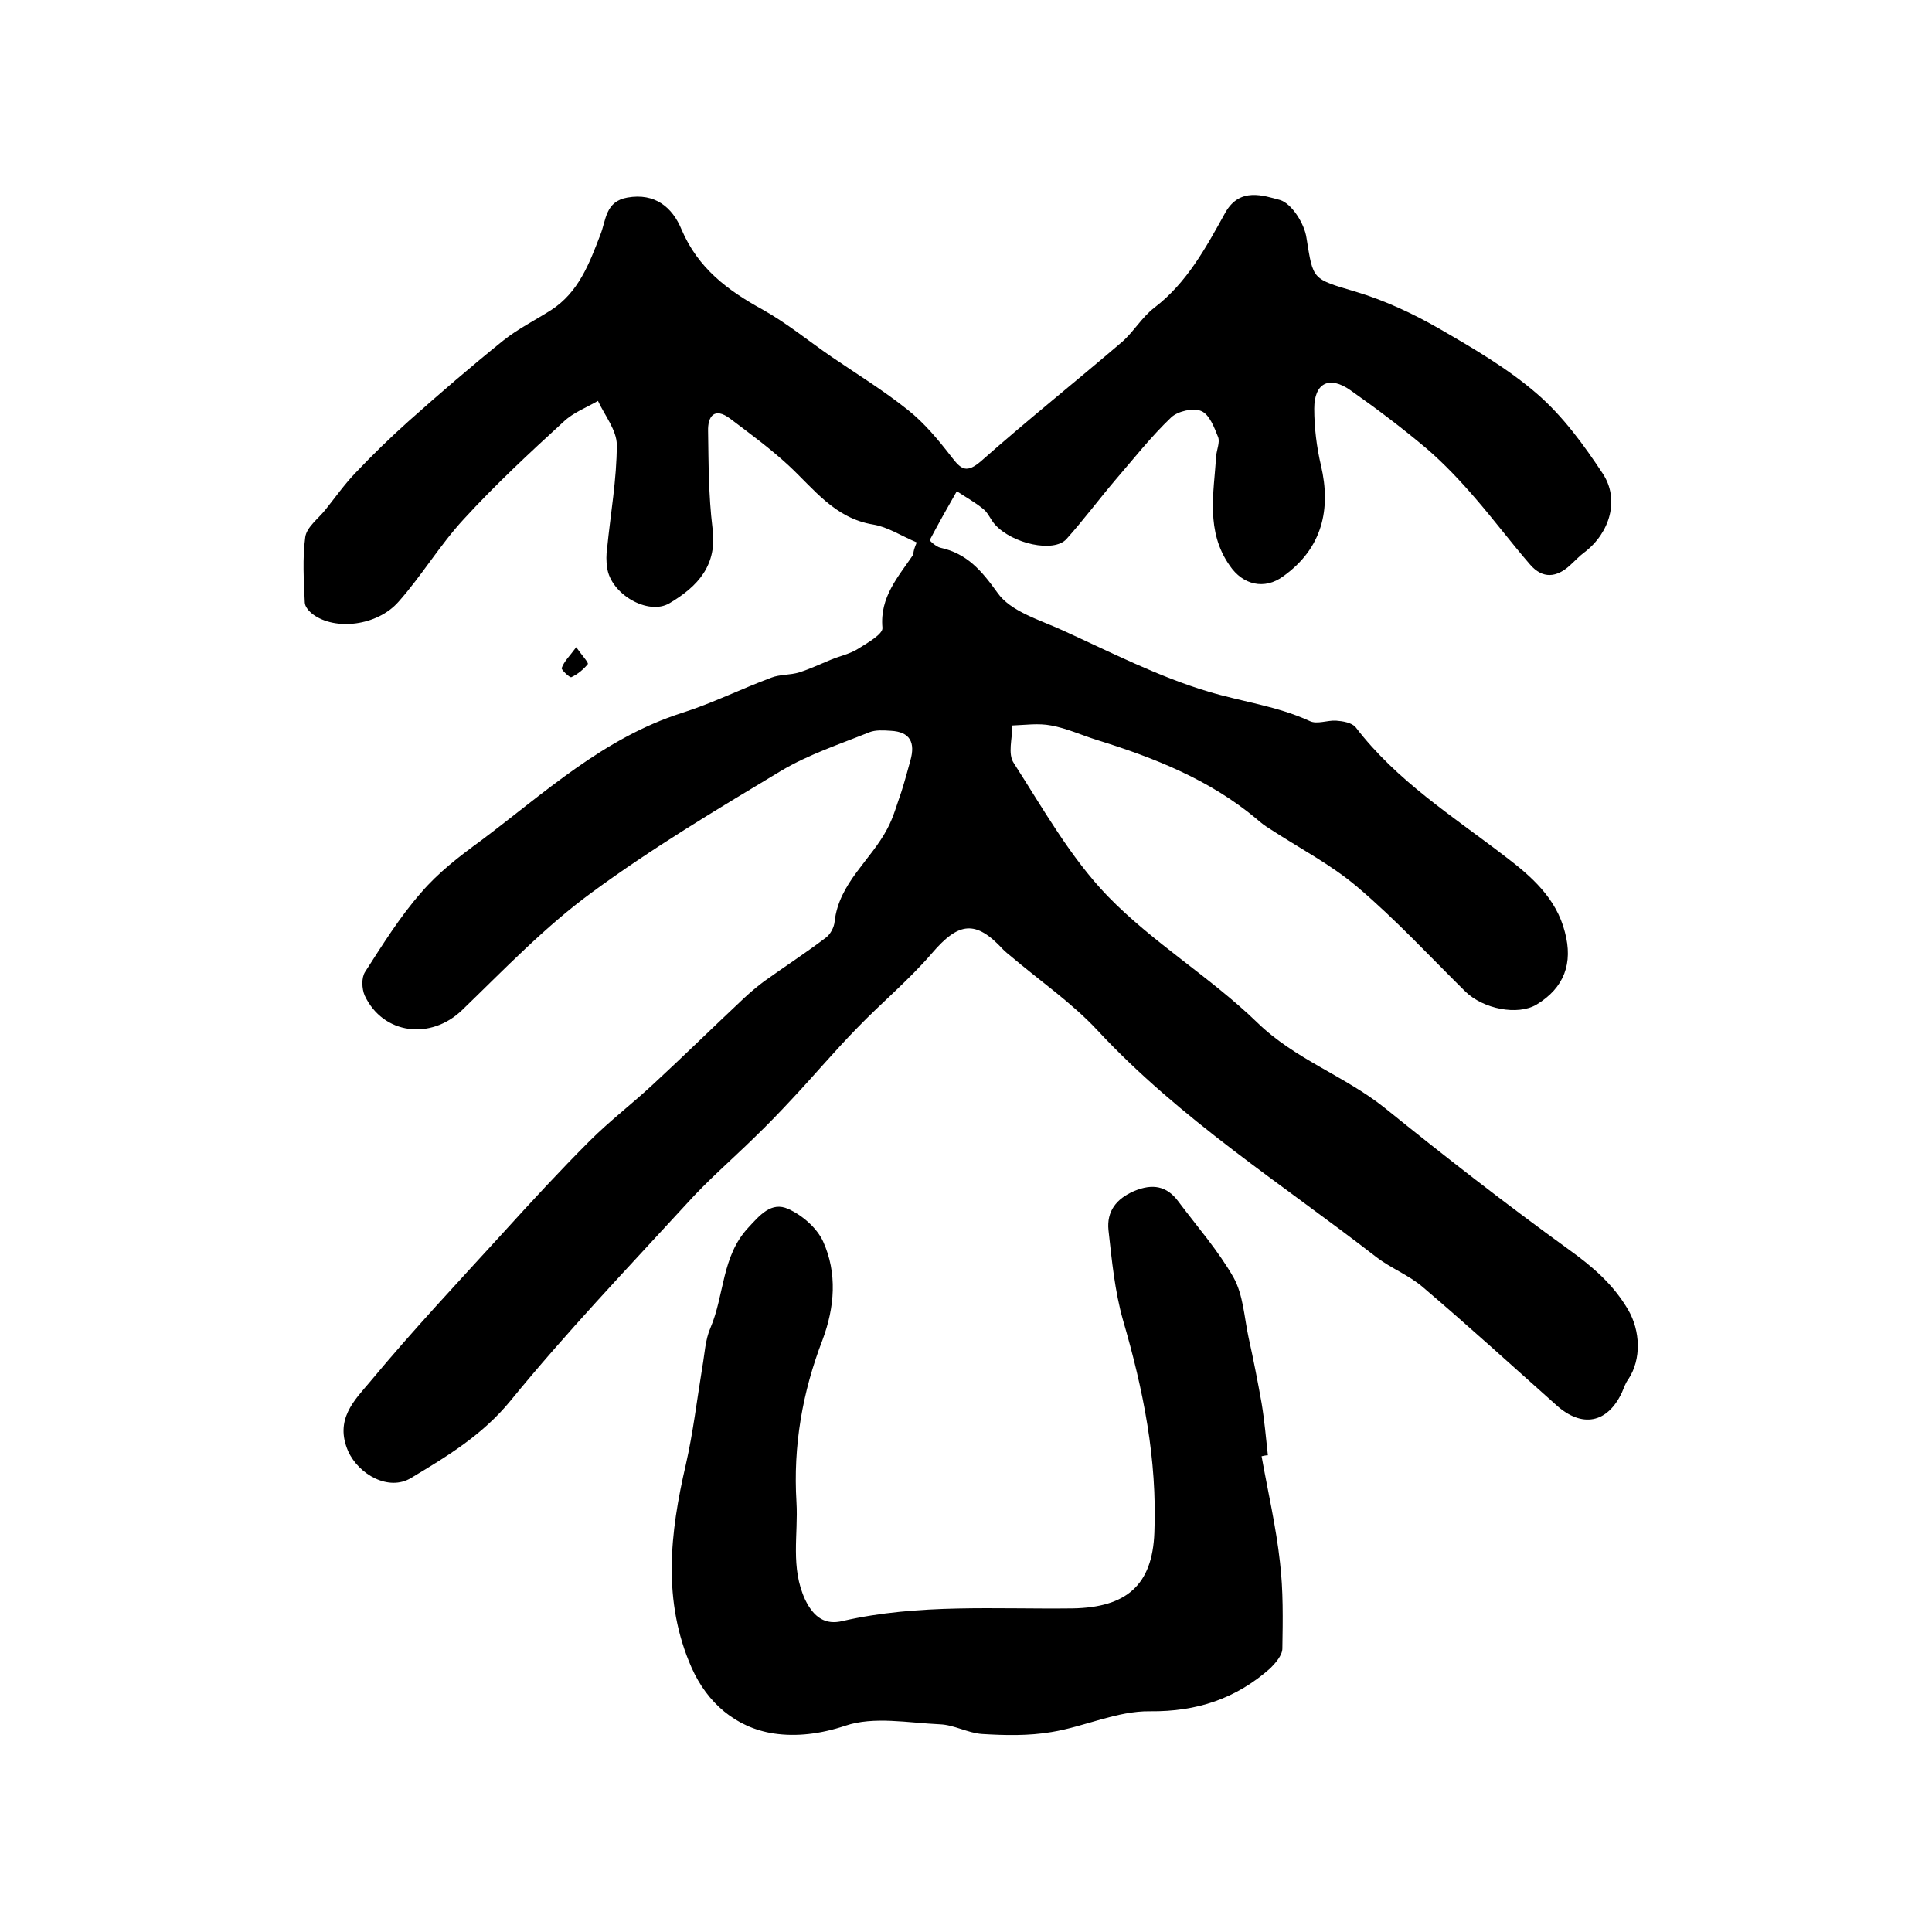<?xml version="1.0" encoding="utf-8"?>
<!-- Generator: Adobe Illustrator 22.0.0, SVG Export Plug-In . SVG Version: 6.00 Build 0)  -->
<svg version="1.1" id="图层_1" xmlns="http://www.w3.org/2000/svg" xmlns:xlink="http://www.w3.org/1999/xlink" x="0px" y="0px"
	 viewBox="0 0 400 400" style="enable-background:new 0 0 400 400;" xml:space="preserve">
<style type="text/css">
	.st0{fill:#FFFFFF;}
</style>
<g>
	
	<path d="M189.8,112.3c-3.3-1.4-6-3.2-9-3.7c-8-1.3-12.3-7.4-17.6-12.3c-3.8-3.5-7.9-6.5-12-9.6c-3.3-2.5-4.7-0.5-4.6,2.6
		c0.1,6.6,0.1,13.3,0.9,19.9c1.1,7.8-3,12.2-8.9,15.7c-4.4,2.6-12.2-1.9-12.9-7.4c-0.2-1.3-0.2-2.7,0-4c0.7-7.1,2-14.3,2-21.4
		c0-3-2.5-6.1-3.9-9.1c-2.4,1.4-5.1,2.4-7.1,4.3c-7.1,6.5-14.2,13.1-20.7,20.2c-4.9,5.3-8.7,11.7-13.5,17.1c-4.4,5-13.1,6-17.7,2.6
		c-0.8-0.6-1.7-1.6-1.7-2.5c-0.2-4.5-0.5-9.1,0.1-13.5c0.3-2.1,2.7-3.8,4.2-5.7c2-2.5,3.9-5.2,6.2-7.6c3.5-3.7,7.2-7.3,11-10.7
		c6.4-5.7,12.9-11.3,19.6-16.7c3-2.4,6.6-4.2,9.9-6.3c5.7-3.7,7.9-9.6,10.2-15.6c1.2-3,1-6.9,5.6-7.7c5.7-1,9.3,2,11.2,6.6
		c3.4,8,9.5,12.6,16.8,16.6c5,2.8,9.5,6.5,14.3,9.8c5.3,3.6,10.8,7,15.8,11c3.4,2.7,6.3,6.2,9,9.7c2,2.6,3.1,3.5,6.2,0.8
		c9.5-8.4,19.4-16.3,29.1-24.6c2.4-2.1,4.1-5.1,6.7-7.1c6.8-5.2,10.7-12.5,14.7-19.7c3-5.3,7.9-3.5,11.3-2.6
		c2.4,0.7,5.1,4.9,5.5,7.9c1.4,8.7,1.1,8.4,10.2,11.1c6,1.8,11.8,4.5,17.2,7.6c7.1,4.1,14.3,8.3,20.4,13.6
		c5.3,4.6,9.6,10.5,13.5,16.4c3.6,5.4,1.5,12.3-3.7,16.3c-1.1,0.8-2,1.8-3,2.7c-2.8,2.6-5.7,2.9-8.3-0.1c-3.9-4.5-7.5-9.3-11.4-13.8
		c-3.1-3.6-6.4-7.1-10-10.2c-5.1-4.3-10.4-8.3-15.8-12.1c-4.4-3.1-7.5-1.5-7.5,3.8c0,3.9,0.5,8,1.4,11.8c2.1,9,0.3,17.1-7.8,22.9
		c-3.9,2.9-8.4,1.8-11.1-2.2c-5-7.1-3.3-15-2.8-22.7c0.1-1.3,0.8-2.8,0.4-3.9c-0.8-2-1.8-4.7-3.5-5.4c-1.6-0.7-4.8,0-6.2,1.3
		c-4.2,4-7.8,8.6-11.6,13c-3.4,4-6.6,8.3-10.1,12.2c-2.6,2.9-11.2,1-14.8-3c-0.9-1-1.4-2.4-2.4-3.2c-1.7-1.4-3.7-2.5-5.5-3.7
		c-1.9,3.3-3.8,6.7-5.6,10.1c-0.1,0.1,1.3,1.4,2.2,1.6c5.5,1.2,8.5,4.7,11.8,9.3c2.7,3.9,8.7,5.6,13.5,7.8
		c9.9,4.5,19.8,9.6,30.2,12.7c7,2.1,14.3,3,21,6.1c1.5,0.7,3.6-0.2,5.4-0.1c1.4,0.1,3.3,0.4,4.1,1.4c8.5,11.1,20.1,18.4,30.9,26.7
		c5.4,4.1,10.6,8.6,12.4,15.7c1.7,6.4-0.1,11.5-5.9,15c-3.9,2.3-11,0.9-14.7-2.7c-7.4-7.3-14.4-14.9-22.3-21.6
		c-5.5-4.7-12.1-8.1-18.2-12.1c-1-0.6-1.9-1.3-2.8-2.1c-9.7-8.1-21.1-12.6-33-16.3c-3.2-1-6.2-2.4-9.5-3c-2.6-0.5-5.3-0.1-8,0
		c0,2.7-1,5.9,0.3,7.8c6.1,9.5,11.7,19.5,19.4,27.5c9.4,9.7,21.3,16.8,31,26.2c7.8,7.6,18,11,26.3,17.6c12.5,10.1,25.2,20,38.2,29.4
		c5,3.6,9.2,7.2,12.3,12.5c2.5,4.3,2.8,10.2,0,14.4c-0.6,0.8-0.9,1.8-1.3,2.7c-3,6.4-8.3,7.4-13.6,2.6c-9.2-8.2-18.2-16.4-27.6-24.4
		c-2.9-2.5-6.6-3.9-9.6-6.2c-19.6-15.2-40.7-28.6-57.8-47c-5.3-5.7-12-10.3-18-15.4c-0.5-0.4-1-0.8-1.5-1.3
		c-5.7-6.2-9.2-5.7-14.7,0.7c-4.8,5.6-10.5,10.3-15.6,15.6c-4.6,4.7-8.8,9.7-13.3,14.5c-2.6,2.8-5.2,5.5-7.9,8.1
		c-4.7,4.6-9.7,8.9-14.1,13.8c-12.3,13.4-24.9,26.6-36.4,40.7c-5.8,7.1-13.1,11.5-20.6,16c-4.6,2.8-10.8-0.7-13-5.5
		c-2.9-6.6,1.3-10.6,4.5-14.4c8.8-10.6,18.2-20.6,27.5-30.8c5.9-6.5,11.8-12.9,18-19.1c4.1-4.1,8.7-7.6,13-11.6
		c6.4-5.9,12.6-12,19-18c1.3-1.2,2.7-2.4,4.2-3.5c4.2-3,8.5-5.8,12.6-8.9c1-0.7,1.8-2.2,1.9-3.4c0.9-8,7.5-12.7,10.9-19.2
		c1.3-2.4,2-5.1,2.9-7.6c0.7-2.2,1.3-4.4,1.9-6.6c1-3.6,0-5.9-4.1-6.1c-1.5-0.1-3.1-0.2-4.4,0.3c-6.2,2.5-12.6,4.6-18.3,8
		c-13.3,8-26.7,16-39.2,25.2c-9.7,7.1-18.1,15.9-26.8,24.3c-6.5,6.3-16.4,5.1-20.2-3c-0.6-1.4-0.7-3.7,0.1-4.9
		c3.6-5.6,7.2-11.4,11.6-16.4c3.5-4.1,7.9-7.5,12.3-10.7c13.2-9.9,25.4-21.3,41.7-26.5c6.3-2,12.3-5,18.5-7.3
		c1.8-0.7,3.9-0.5,5.8-1.1c2.2-0.7,4.3-1.7,6.5-2.6c1.9-0.8,4-1.2,5.7-2.3c1.9-1.2,5.1-3,5-4.3c-0.6-6.4,3.3-10.6,6.4-15.2
		C189.1,114.1,189.3,113.5,189.8,112.3z"/>
	<path d="M261.2,301.5c1.3,7.3,3,14.6,3.8,21.9c0.7,5.9,0.6,11.9,0.5,17.9c0,1.4-1.4,3-2.5,4.1c-7.1,6.3-15.2,9-24.9,8.9
		c-6.8-0.1-13.6,3.2-20.4,4.3c-4.7,0.8-9.6,0.7-14.4,0.4c-2.9-0.2-5.8-1.9-8.7-2c-6.6-0.3-13.7-1.7-19.6,0.3
		c-5.1,1.7-10.1,2.3-14.8,1.6c-7.9-1.2-13.8-6.4-17-13.6c-6.1-13.8-4.5-27.9-1.2-42.1c1.5-6.6,2.3-13.4,3.4-20.1
		c0.5-2.8,0.6-5.7,1.7-8.2c2.9-6.8,2.3-14.8,7.8-20.7c2.4-2.6,4.8-5.5,8.3-3.9c2.9,1.3,5.9,3.9,7.2,6.7c3,6.6,2.4,13.7-0.1,20.4
		c-4.2,10.9-6.1,22-5.4,33.6c0.4,6.7-1.3,13.5,1.8,20.2c1.8,3.7,4.2,5.3,7.8,4.4c15.7-3.6,31.7-2.4,47.6-2.6
		c11.1-0.2,16.5-4.8,16.9-15.7c0.6-15.2-2.3-29.6-6.5-44c-1.7-6-2.3-12.3-3-18.6c-0.4-3.9,1.6-6.5,5.3-8.1c3.8-1.6,6.8-1.1,9.2,2.2
		c3.9,5.2,8.2,10.1,11.4,15.7c2,3.6,2.2,8.2,3.1,12.4c1,4.5,1.9,9.1,2.7,13.6c0.6,3.6,0.9,7.2,1.3,10.8
		C262.1,301.3,261.7,301.4,261.2,301.5z"/>
	<path d="M119.3,134c1.2,1.7,2.6,3.2,2.4,3.5c-0.9,1.1-2.1,2.1-3.4,2.7c-0.3,0.2-2.2-1.6-2-1.9C116.8,136.9,117.9,135.9,119.3,134z"
		/>
</g>
</svg>
